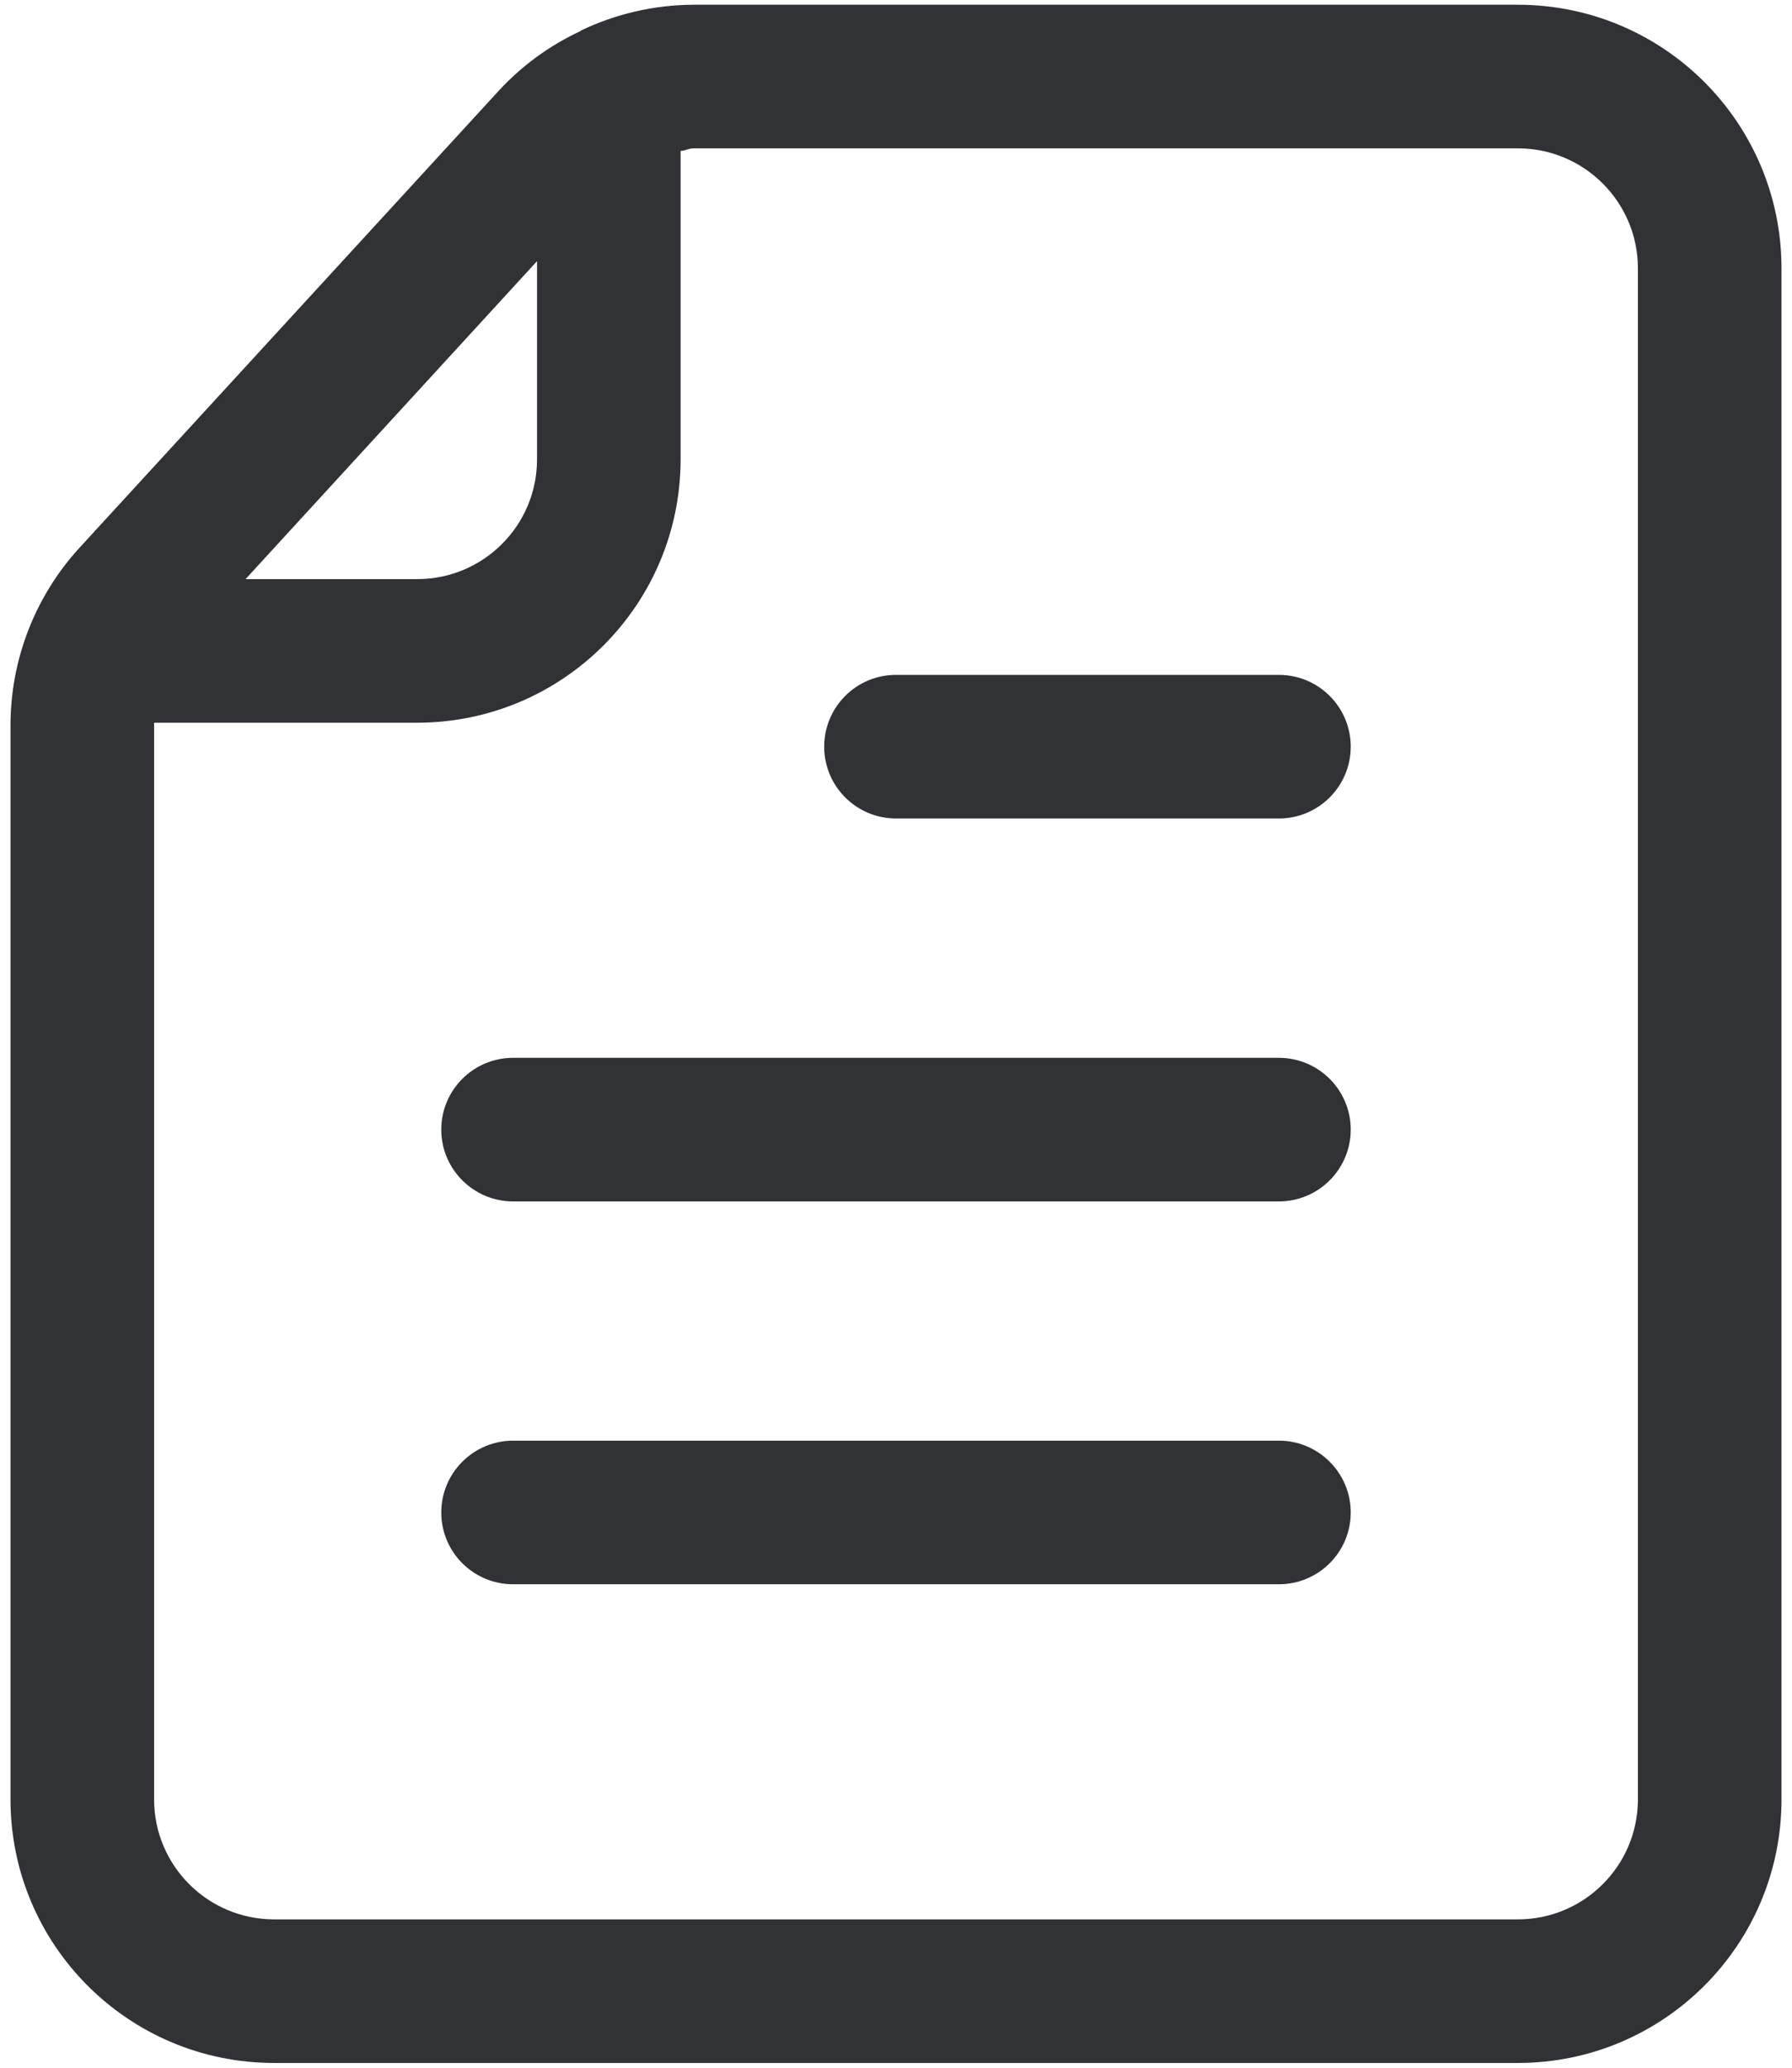 <svg width="78" height="90" viewBox="0 0 78 90" fill="none" xmlns="http://www.w3.org/2000/svg">
<path d="M66.082 0.207H30.168C28.481 0.215 26.817 0.598 25.297 1.324L25.25 1.36C23.922 1.981 22.727 2.852 21.731 3.926L3.473 23.828C1.531 25.941 0.457 28.707 0.457 31.574V78.332C0.465 84.66 5.59 89.785 11.918 89.793H66.086H66.082C72.41 89.785 77.535 84.66 77.543 78.332V11.668C77.535 5.34 72.41 0.215 66.082 0.207ZM23.375 11.367V20C23.371 22.875 21.043 25.203 18.168 25.207H10.688L23.375 11.367ZM71.293 78.332C71.285 81.207 68.957 83.535 66.082 83.543H11.918C9.043 83.535 6.715 81.207 6.707 78.332V31.574V31.457H18.168C24.492 31.449 29.617 26.324 29.625 20V6.57C29.809 6.57 29.981 6.457 30.168 6.457H66.082C68.957 6.465 71.285 8.793 71.293 11.668L71.293 78.332Z" fill="#303236"/>
<path d="M55.668 29.375H39C37.273 29.375 35.875 30.773 35.875 32.5C35.875 34.227 37.273 35.625 39 35.625H55.668C57.391 35.625 58.793 34.227 58.793 32.5C58.793 30.773 57.391 29.375 55.668 29.375Z" fill="#303236"/>
<path d="M55.668 46.043H22.332C20.609 46.043 19.207 47.441 19.207 49.168C19.207 50.891 20.609 52.293 22.332 52.293H55.668C57.391 52.293 58.793 50.891 58.793 49.168C58.793 47.441 57.391 46.043 55.668 46.043Z" fill="#303236"/>
<path d="M55.668 62.707H22.332C20.609 62.707 19.207 64.109 19.207 65.832C19.207 67.559 20.609 68.957 22.332 68.957H55.668C57.391 68.957 58.793 67.559 58.793 65.832C58.793 64.109 57.391 62.707 55.668 62.707Z" fill="#303236"/>
</svg>
